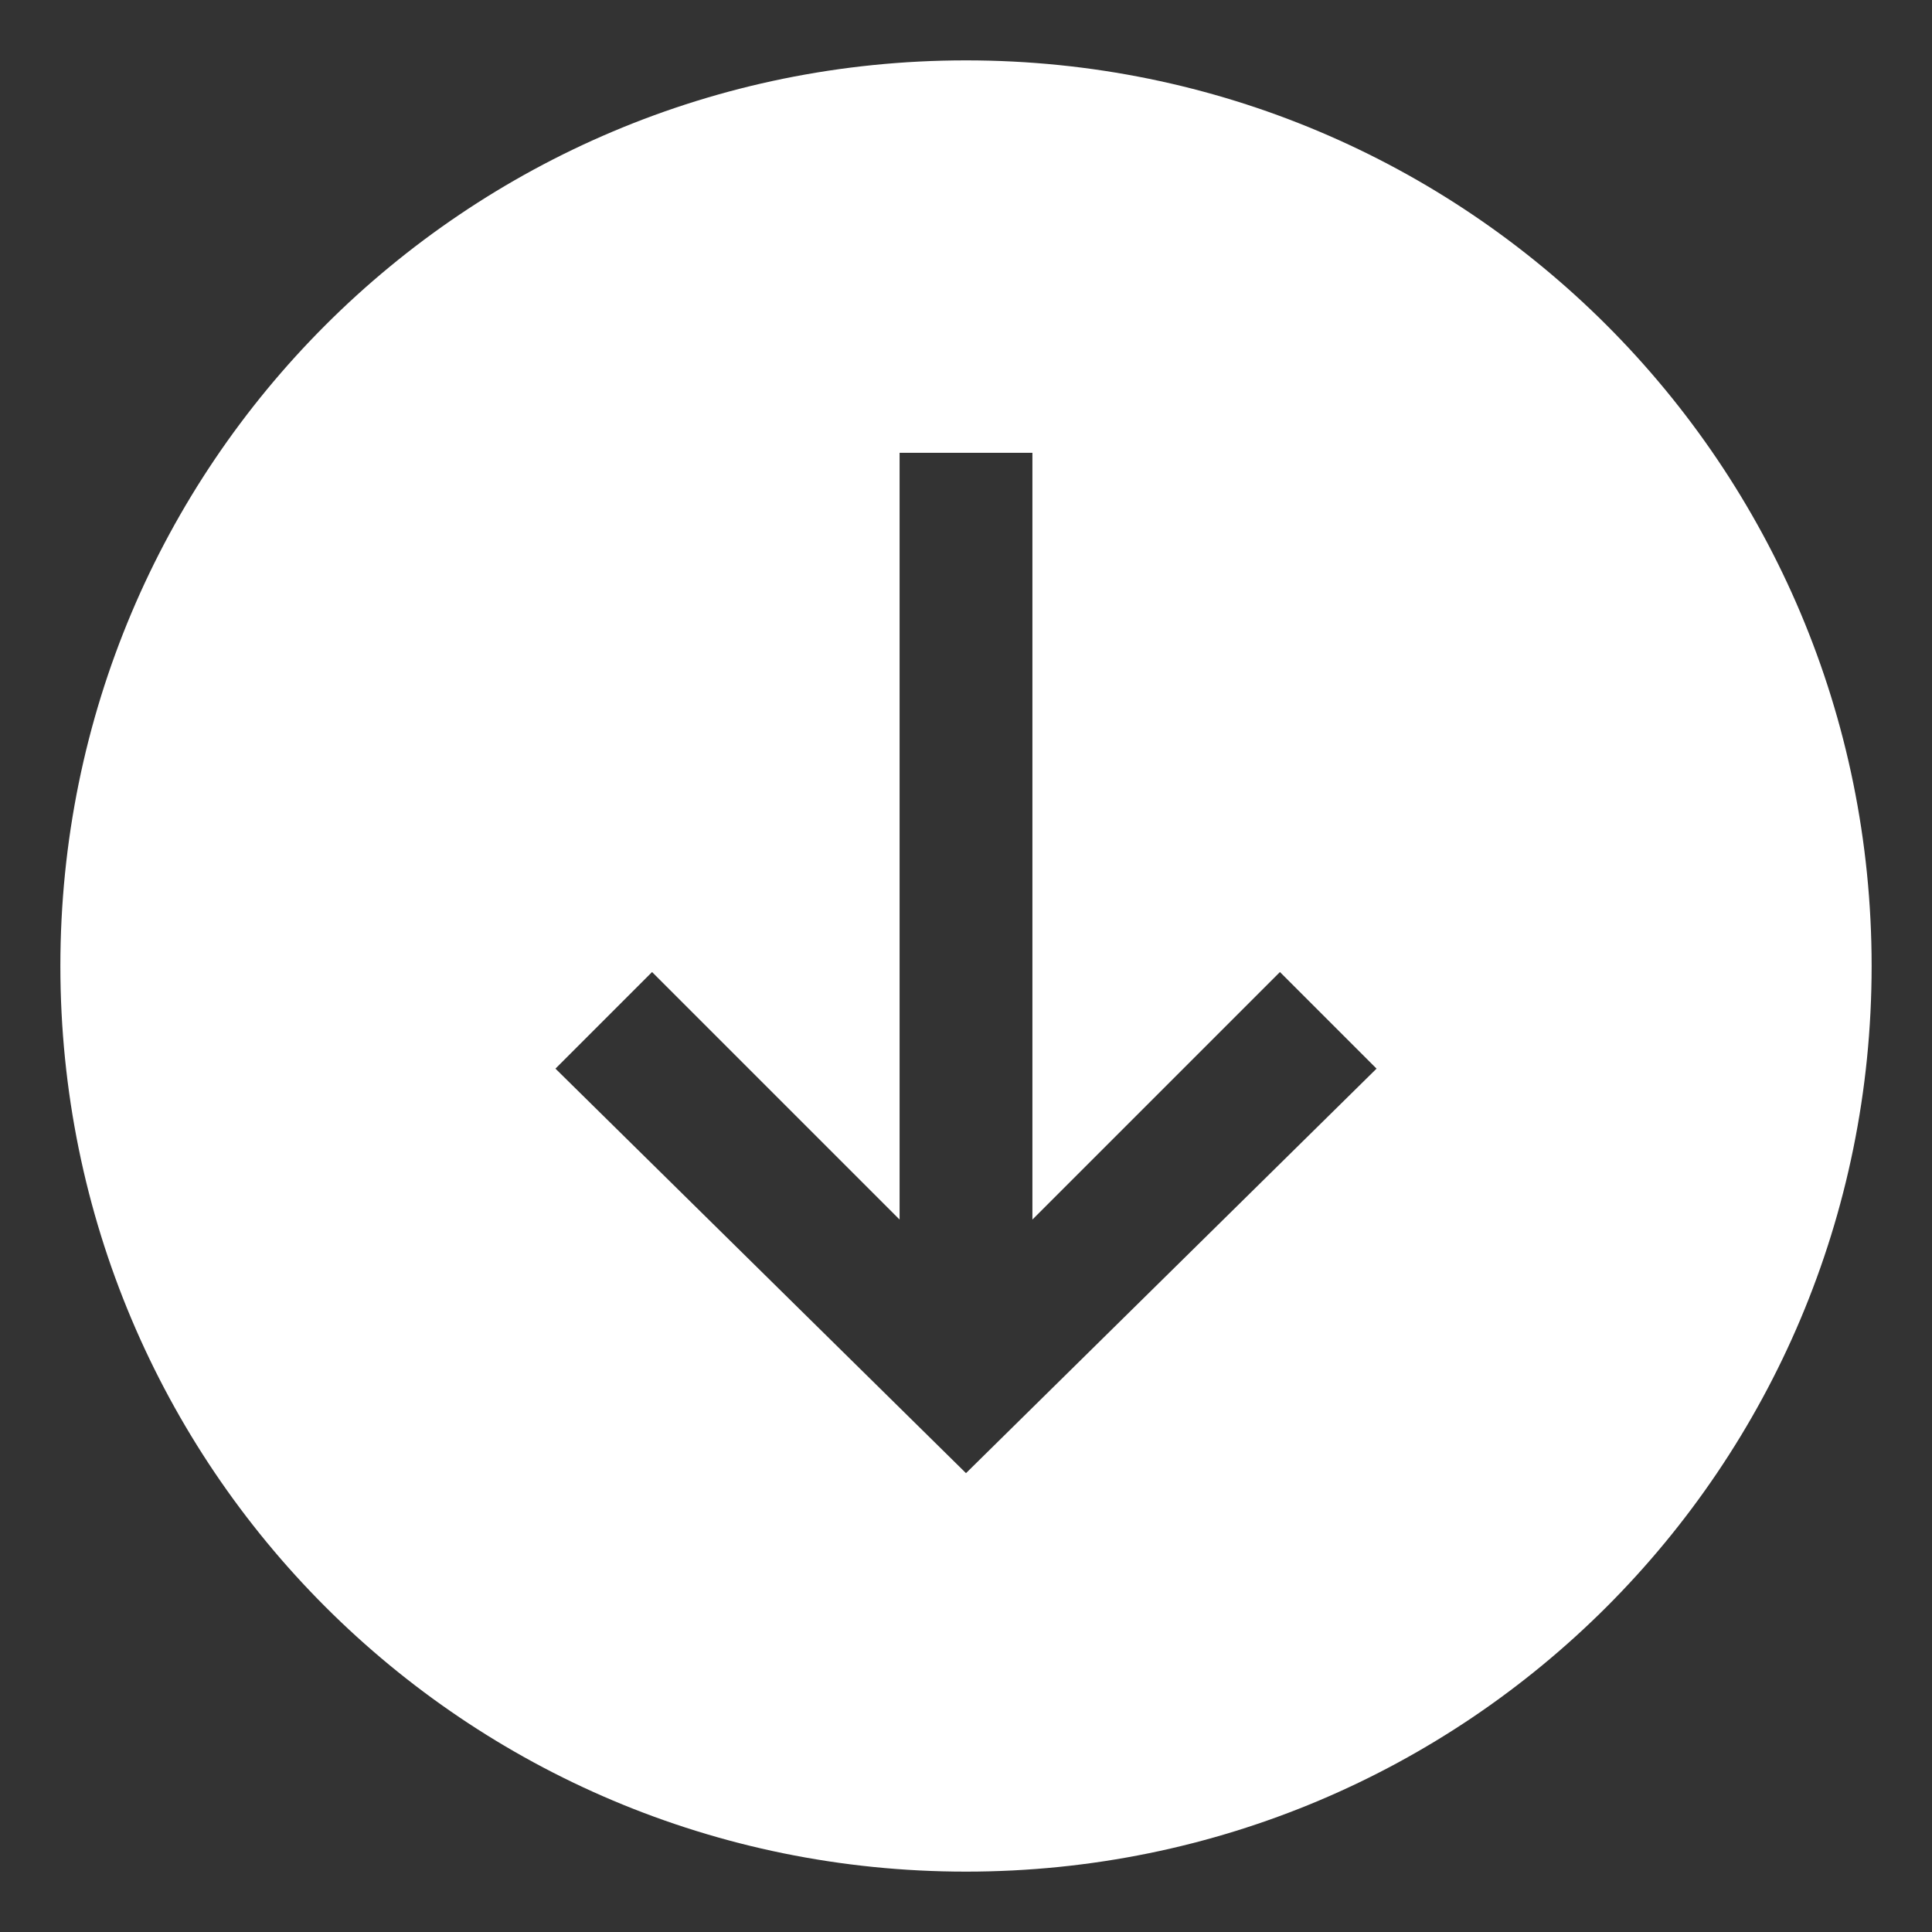 <?xml version="1.0" encoding="utf-8"?>
<!-- Generator: Adobe Illustrator 19.1.0, SVG Export Plug-In . SVG Version: 6.00 Build 0)  -->
<svg version="1.1" id="Layer_1" xmlns="http://www.w3.org/2000/svg" xmlns:xlink="http://www.w3.org/1999/xlink" x="0px" y="0px"
	 viewBox="0 0 32 32" style="enable-background:new 0 0 32 32;" xml:space="preserve">
<rect x="0" y="0" width="32" height="32" fill="#333333" stroke="none"/>
<style type="text/css">
	.st0{fill:#FFFFFF;}
</style>
<path class="st0" d="M31,16c0-8.3-6.7-15-15-15C7.7,1,1,7.7,1,16c0,8.3,6.7,15,15,15C24.3,31,31,24.3,31,16z M9.2,17.7l1.6-1.6
	l4.1,4.1V7.5h2.2v12.7l4.1-4.1l1.6,1.6L16,24.4L9.2,17.7z"/>
</svg>
